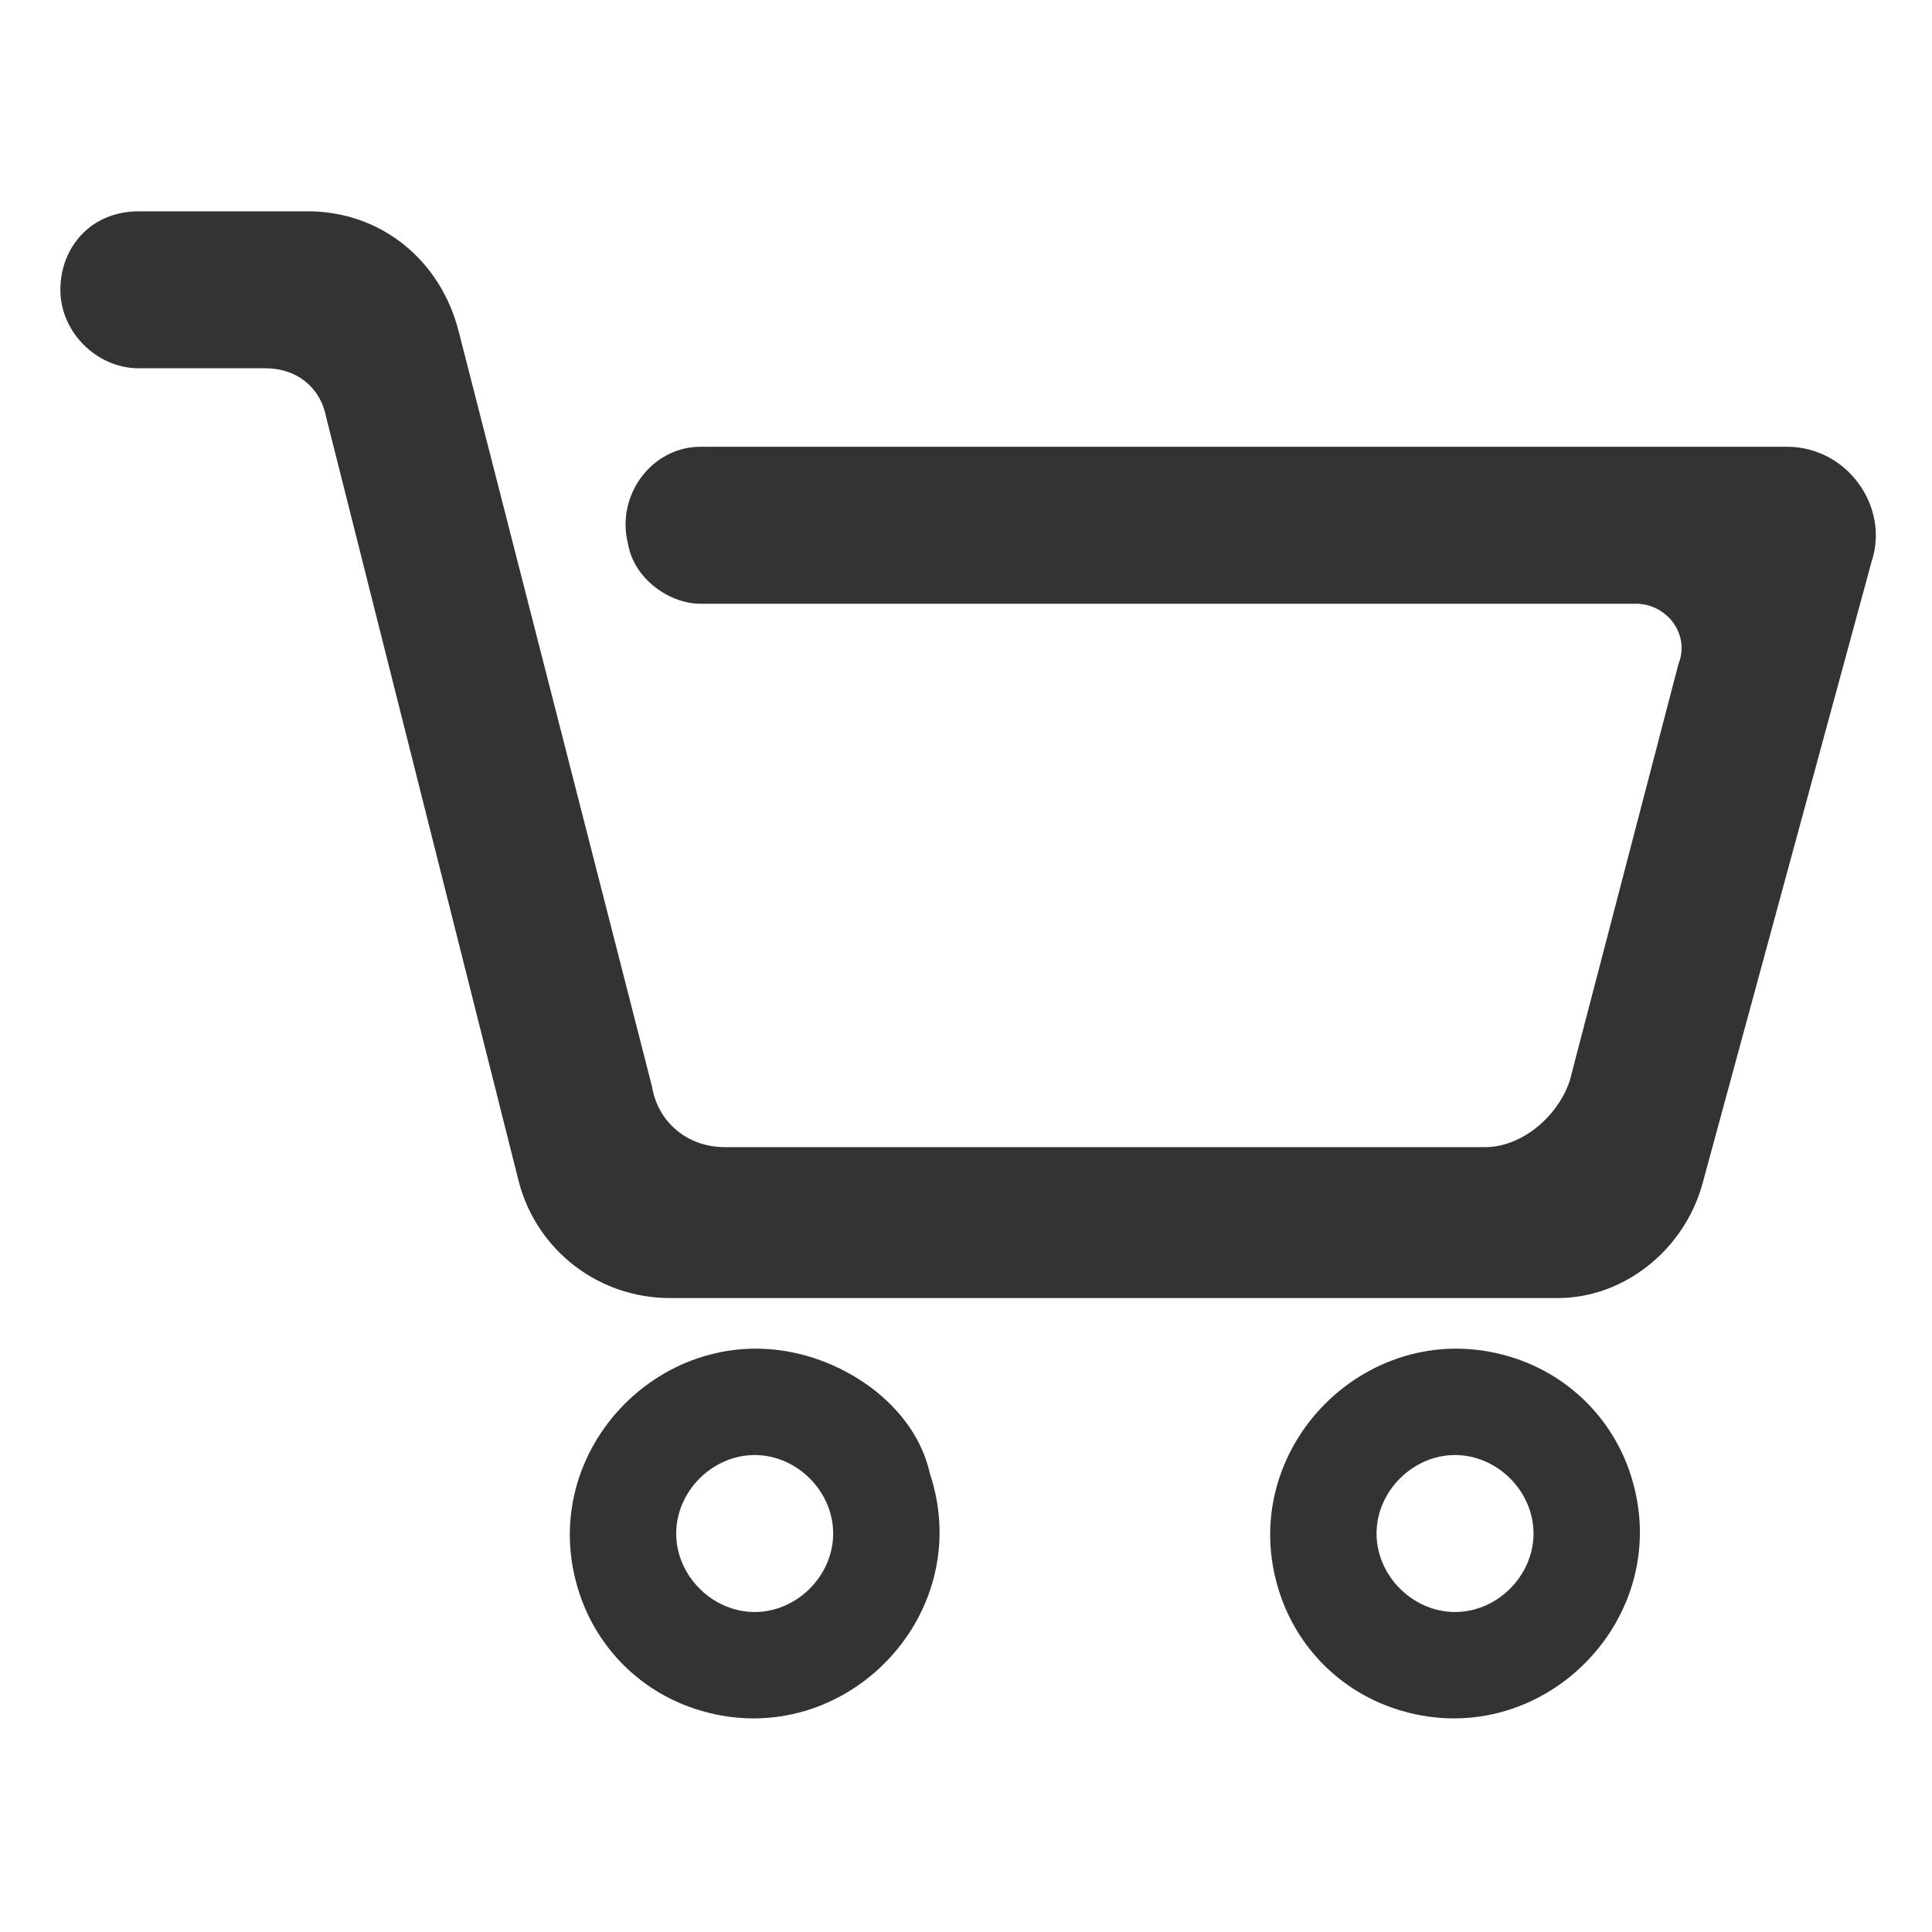 <?xml version="1.0" encoding="utf-8"?>
<!-- Generator: Adobe Illustrator 28.3.0, SVG Export Plug-In . SVG Version: 6.00 Build 0)  -->
<svg version="1.1" id="Layer_1" xmlns="http://www.w3.org/2000/svg" xmlns:xlink="http://www.w3.org/1999/xlink" x="0px" y="0px"
	 viewBox="0 0 32 32" style="enable-background:new 0 0 32 32;" xml:space="preserve">
<style type="text/css">
	.st0{fill:#333333;}
</style>
<path class="st0" d="M2.3,3.5C1.5,3.5,1,4.1,1,4.8s0.6,1.3,1.3,1.3h2.1c0.5,0,0.9,0.3,1,0.8l3.2,12.7c0.3,1.1,1.3,1.9,2.5,1.9h14.7
	c1.1,0,2.1-0.8,2.4-1.9L31,9.3c0.3-0.9-0.4-1.9-1.4-1.9h-18c-0.8,0-1.4,0.8-1.2,1.6v0c0.1,0.6,0.7,1,1.2,1h15.5c0.5,0,0.9,0.5,0.7,1
	L26,17.9c-0.2,0.6-0.8,1.1-1.4,1.1H12c-0.6,0-1.1-0.4-1.2-1L7.6,5.5C7.3,4.3,6.3,3.5,5.1,3.5H2.3z M25.1,22.5
	c-2.4-0.8-4.7,1.5-3.9,3.9c0.3,0.9,1,1.6,1.9,1.9c2.4,0.8,4.7-1.5,3.9-3.9C26.7,23.5,26,22.8,25.1,22.5z M13.5,22.5
	c-2.4-0.8-4.7,1.5-3.9,3.9c0.3,0.9,1,1.6,1.9,1.9c2.4,0.8,4.7-1.5,3.9-3.9C15.2,23.5,14.4,22.8,13.5,22.5z M12.5,24.1
	c0.7,0,1.3,0.6,1.3,1.3s-0.6,1.3-1.3,1.3s-1.3-0.6-1.3-1.3S11.8,24.1,12.5,24.1z M24.1,24.1c0.7,0,1.3,0.6,1.3,1.3s-0.6,1.3-1.3,1.3
	s-1.3-0.6-1.3-1.3S23.4,24.1,24.1,24.1z"/>
</svg>
